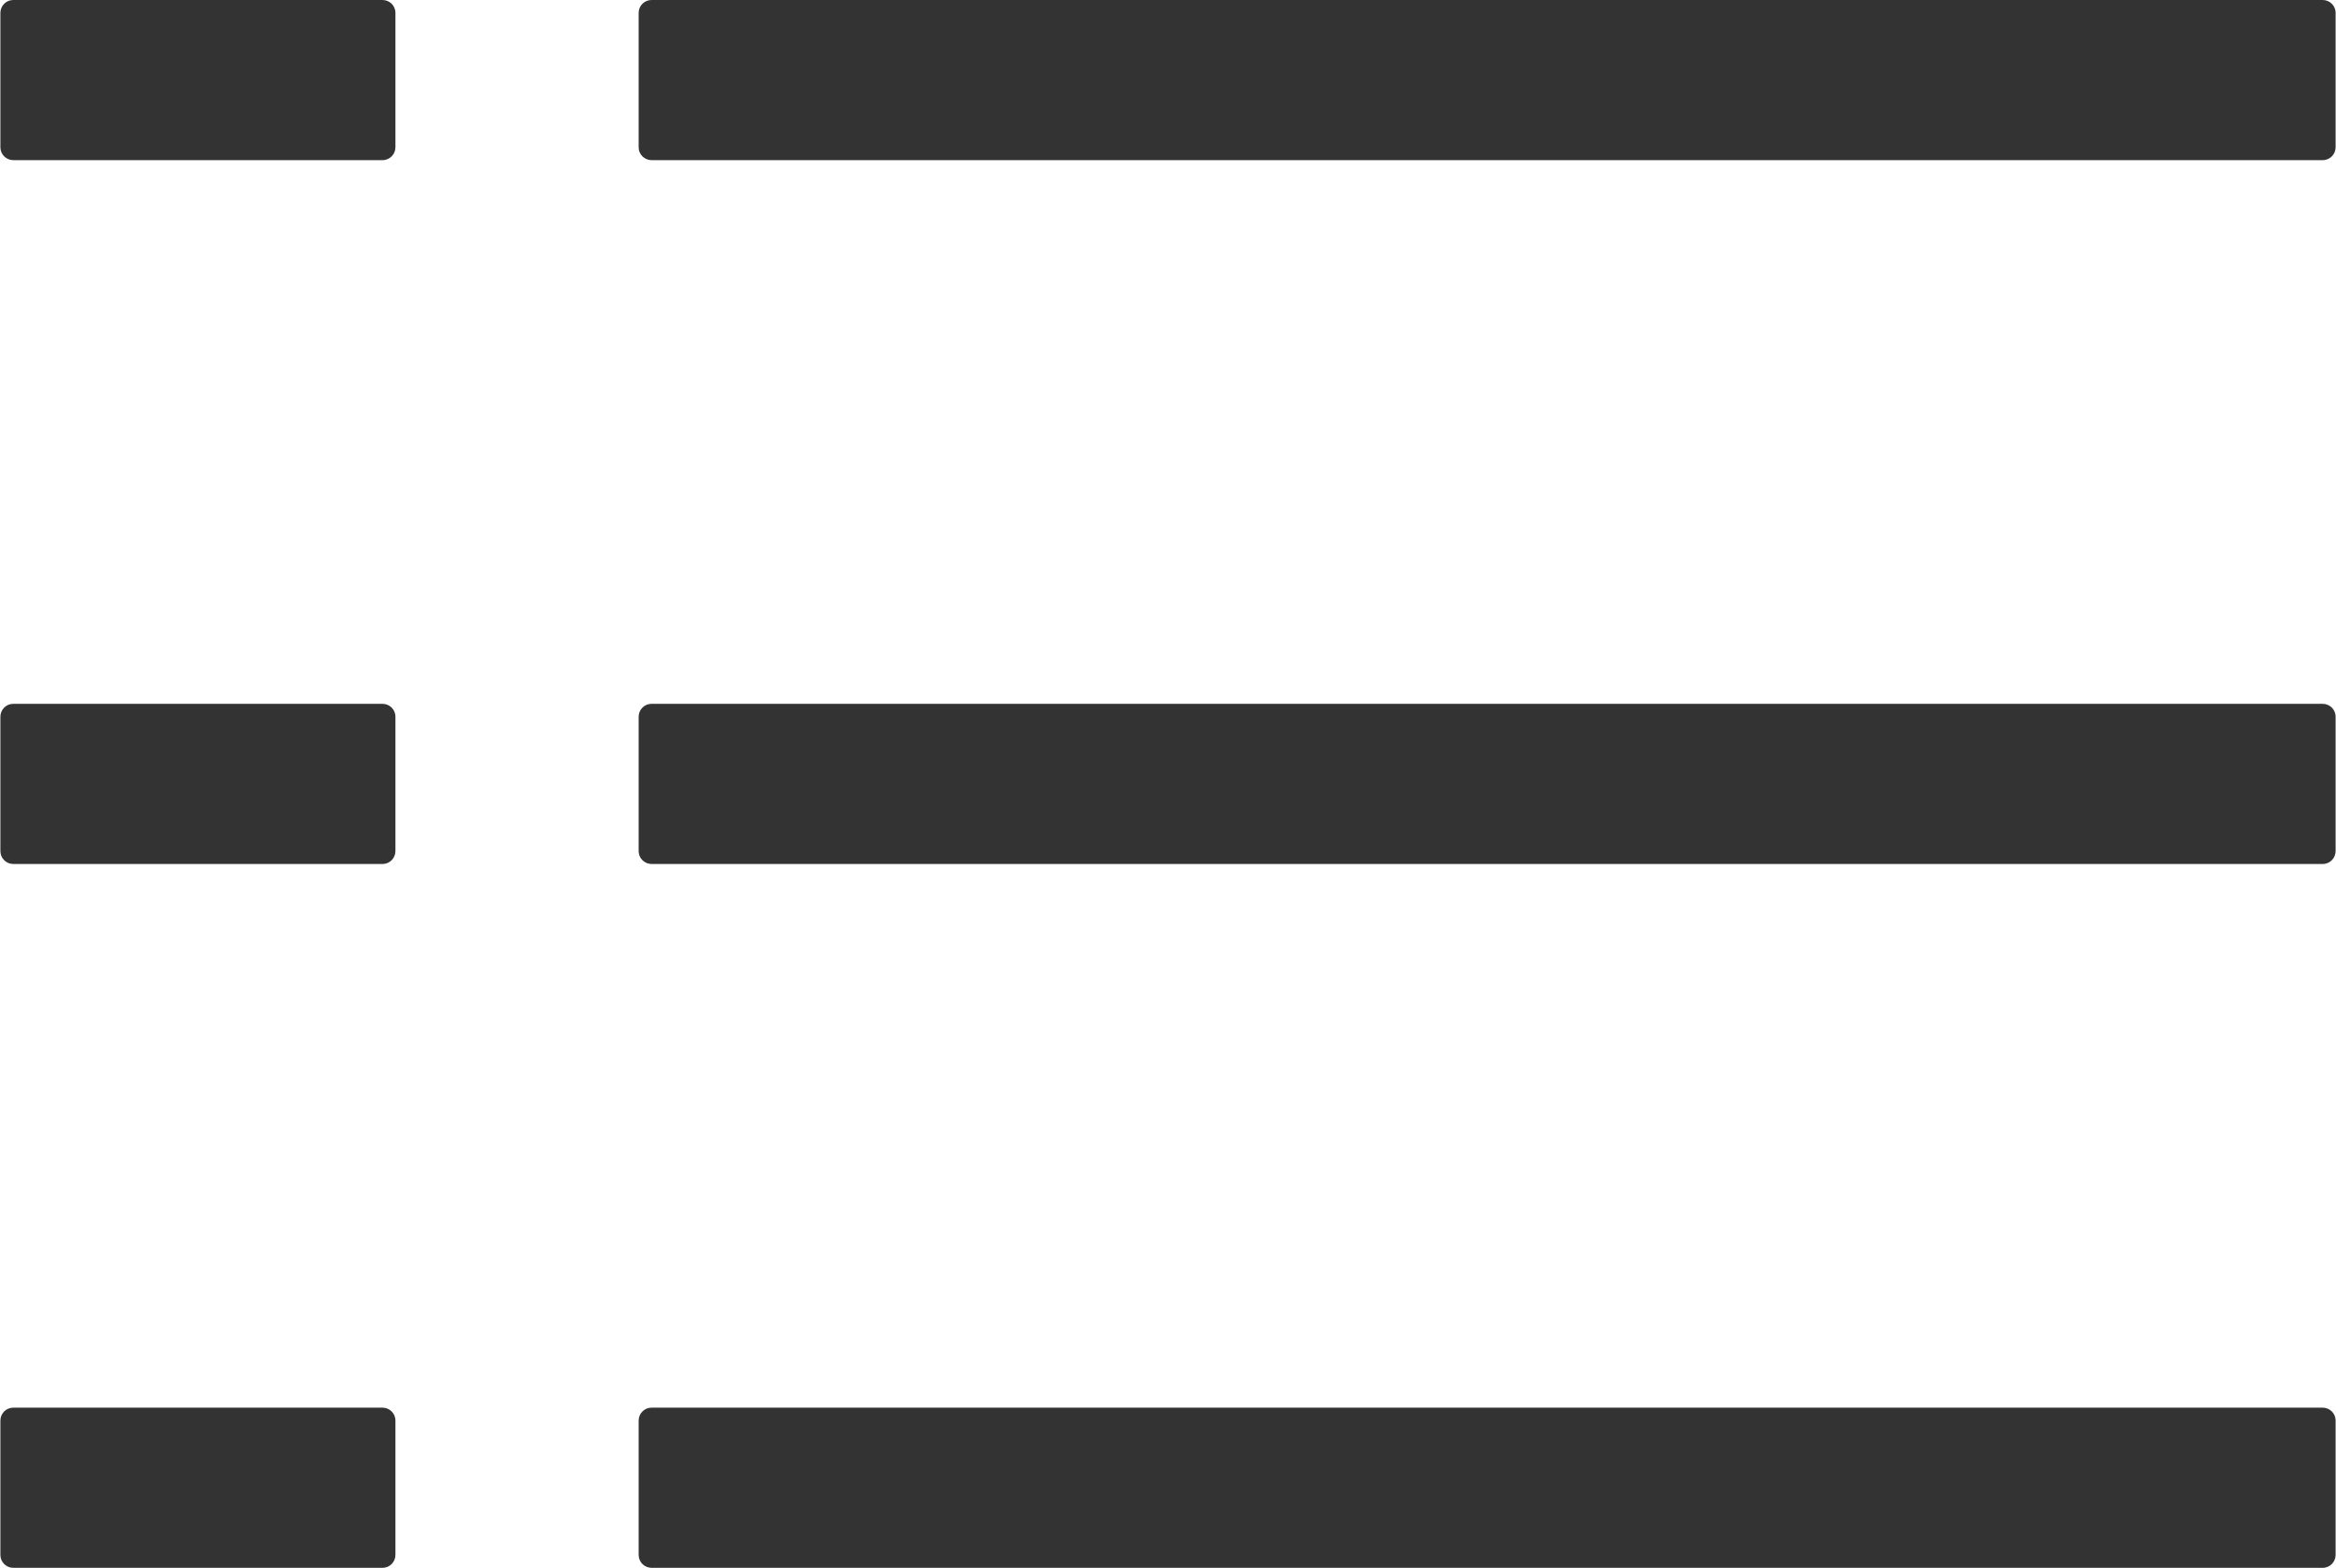 <?xml version="1.0" encoding="UTF-8"?>
<!DOCTYPE svg PUBLIC "-//W3C//DTD SVG 1.1//EN" "http://www.w3.org/Graphics/SVG/1.1/DTD/svg11.dtd">
<!-- Creator: CorelDRAW 2018 (64-Bit) -->
<svg xmlns="http://www.w3.org/2000/svg" xml:space="preserve" width="7.483mm" height="5.022mm" version="1.1" style="shape-rendering:geometricPrecision; text-rendering:geometricPrecision; image-rendering:optimizeQuality; fill-rule:evenodd; clip-rule:evenodd"
viewBox="0 0 50.6 33.97"
 xmlns:xlink="http://www.w3.org/1999/xlink">
 <defs>
  <style type="text/css">
   <![CDATA[
    .fil0 {fill:#333333;fill-rule:nonzero}
   ]]>
  </style>
 </defs>
 <g id="图层_x0020_1">
  <path class="fil0" d="M0.28 0l8 0c0.15,0 0.28,0.12 0.28,0.28l0 2.91c0,0.15 -0.12,0.28 -0.28,0.28l-8 0c-0.15,0 -0.28,-0.12 -0.28,-0.28l0 -2.91c0,-0.15 0.12,-0.28 0.28,-0.28z"/>
  <path class="fil0" d="M14.11 0l36.21 0c0.15,0 0.28,0.12 0.28,0.28l0 2.91c0,0.15 -0.12,0.28 -0.28,0.28l-36.21 0c-0.15,0 -0.28,-0.12 -0.28,-0.28l0 -2.91c0,-0.15 0.12,-0.28 0.28,-0.28z"/>
  <path class="fil0" d="M0.28 15.25l8 0c0.15,0 0.28,0.12 0.28,0.28l0 2.91c0,0.15 -0.12,0.28 -0.28,0.28l-8 0c-0.15,0 -0.28,-0.12 -0.28,-0.28l0 -2.91c0,-0.15 0.12,-0.28 0.28,-0.28z"/>
  <path class="fil0" d="M14.11 15.25l36.21 0c0.15,0 0.28,0.12 0.28,0.28l0 2.91c0,0.15 -0.12,0.28 -0.28,0.28l-36.21 0c-0.15,0 -0.28,-0.12 -0.28,-0.28l0 -2.91c0,-0.15 0.12,-0.28 0.28,-0.28z"/>
  <path class="fil0" d="M0.28 30.5l8 0c0.15,0 0.28,0.12 0.28,0.28l0 2.91c0,0.15 -0.12,0.28 -0.28,0.28l-8 0c-0.15,0 -0.28,-0.12 -0.28,-0.28l0 -2.91c0,-0.15 0.12,-0.28 0.28,-0.28z"/>
  <path class="fil0" d="M14.11 30.5l36.21 0c0.15,0 0.28,0.12 0.28,0.28l0 2.91c0,0.15 -0.12,0.28 -0.28,0.28l-36.21 0c-0.15,0 -0.28,-0.12 -0.28,-0.28l0 -2.91c0,-0.15 0.12,-0.28 0.28,-0.28z"/>
 </g>
</svg>
